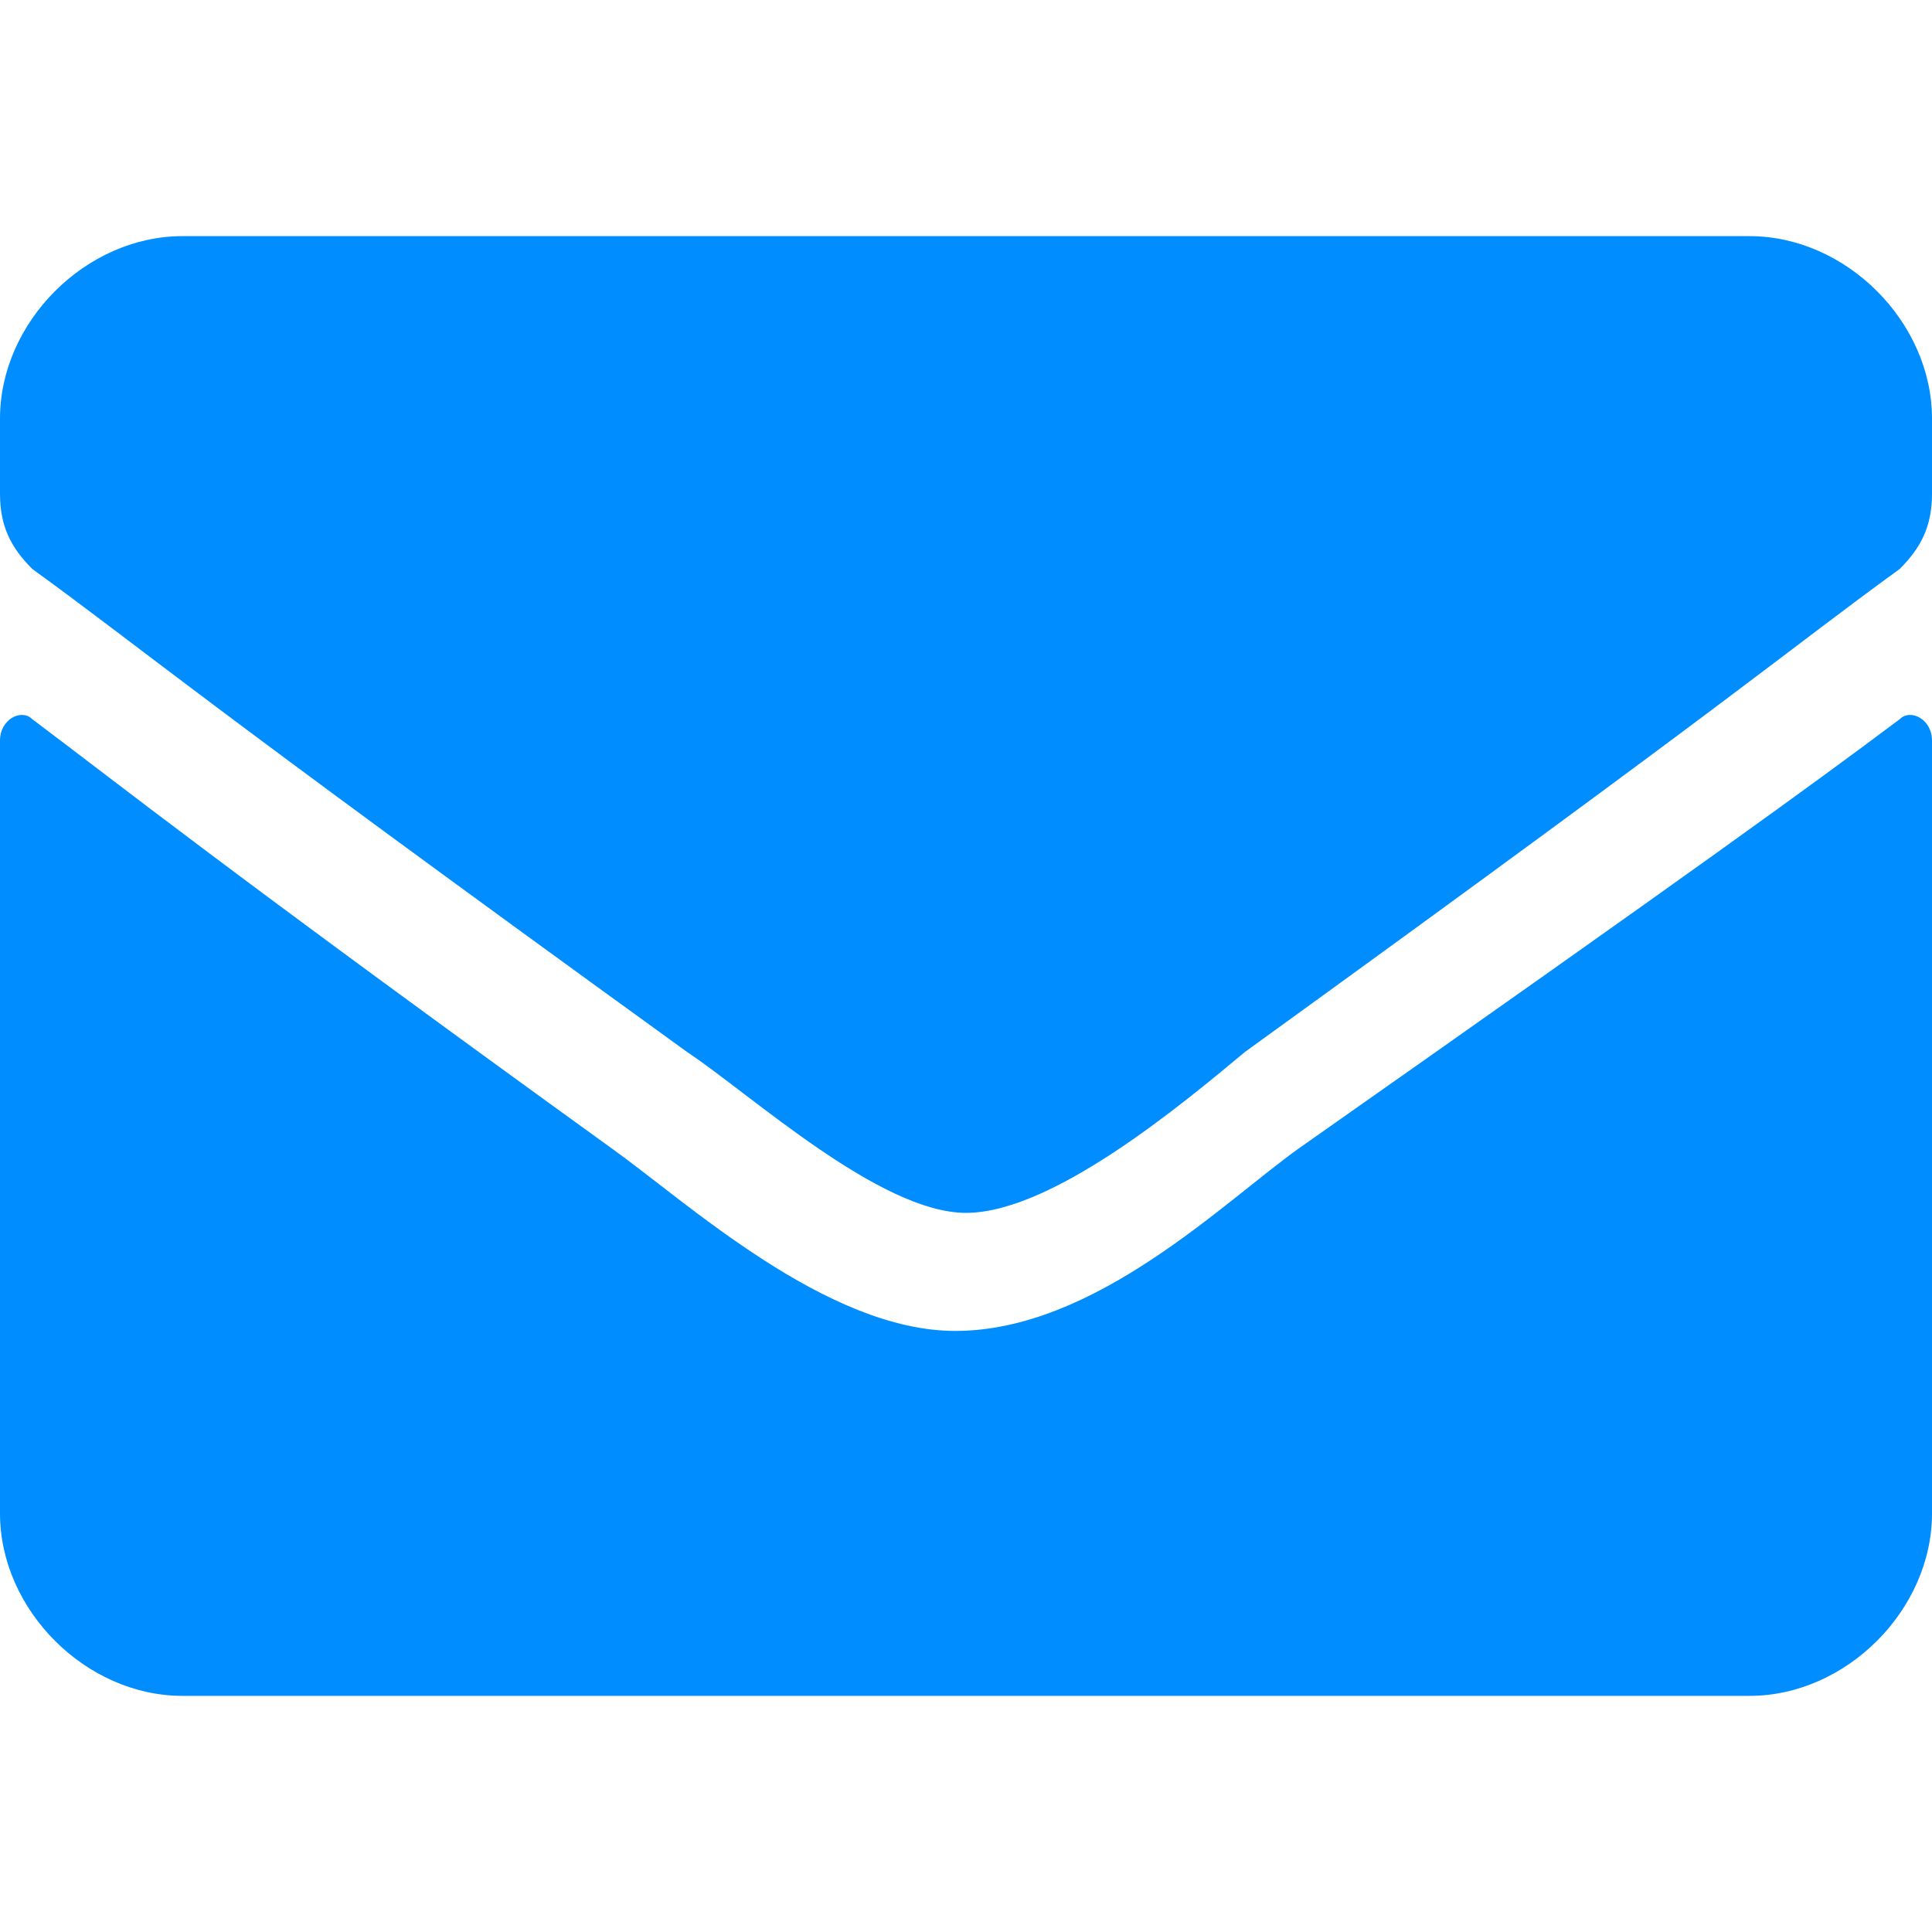 <?xml version="1.0" encoding="utf-8"?>
<svg height="18" width="18" version="1.1" id="Warstwa_1" xmlns="http://www.w3.org/2000/svg" xmlns:xlink="http://www.w3.org/1999/xlink" x="0px" y="0px"
	 viewBox="0 0 18 18" style="enable-background:new 0 0 18 18;" xml:space="preserve">
<style type="text/css">
	.st0{fill:#008dff;}
</style>
<g>
	<path class="st0" d="M17.7,6.7c0.1-0.1,0.3,0,0.3,0.2v7.2c0,0.9-0.8,1.7-1.7,1.7H1.7C0.8,15.8,0,15,0,14.1V6.9
		c0-0.2,0.2-0.3,0.3-0.2c0.8,0.6,1.8,1.4,5.4,4c0.7,0.5,2,1.7,3.2,1.7c1.3,0,2.5-1.2,3.2-1.7C15.8,8.1,16.9,7.3,17.7,6.7z M9,11.3
		c0.8,0,2-1,2.6-1.5c4.7-3.4,5-3.7,6.1-4.5C17.9,5.1,18,4.9,18,4.6V3.9c0-0.9-0.8-1.7-1.7-1.7H1.7C0.8,2.2,0,3,0,3.9v0.7
		c0,0.3,0.1,0.5,0.3,0.7c1.1,0.8,1.4,1.1,6.1,4.5C7,10.2,8.2,11.3,9,11.3L9,11.3z"/>
</g>
</svg>
